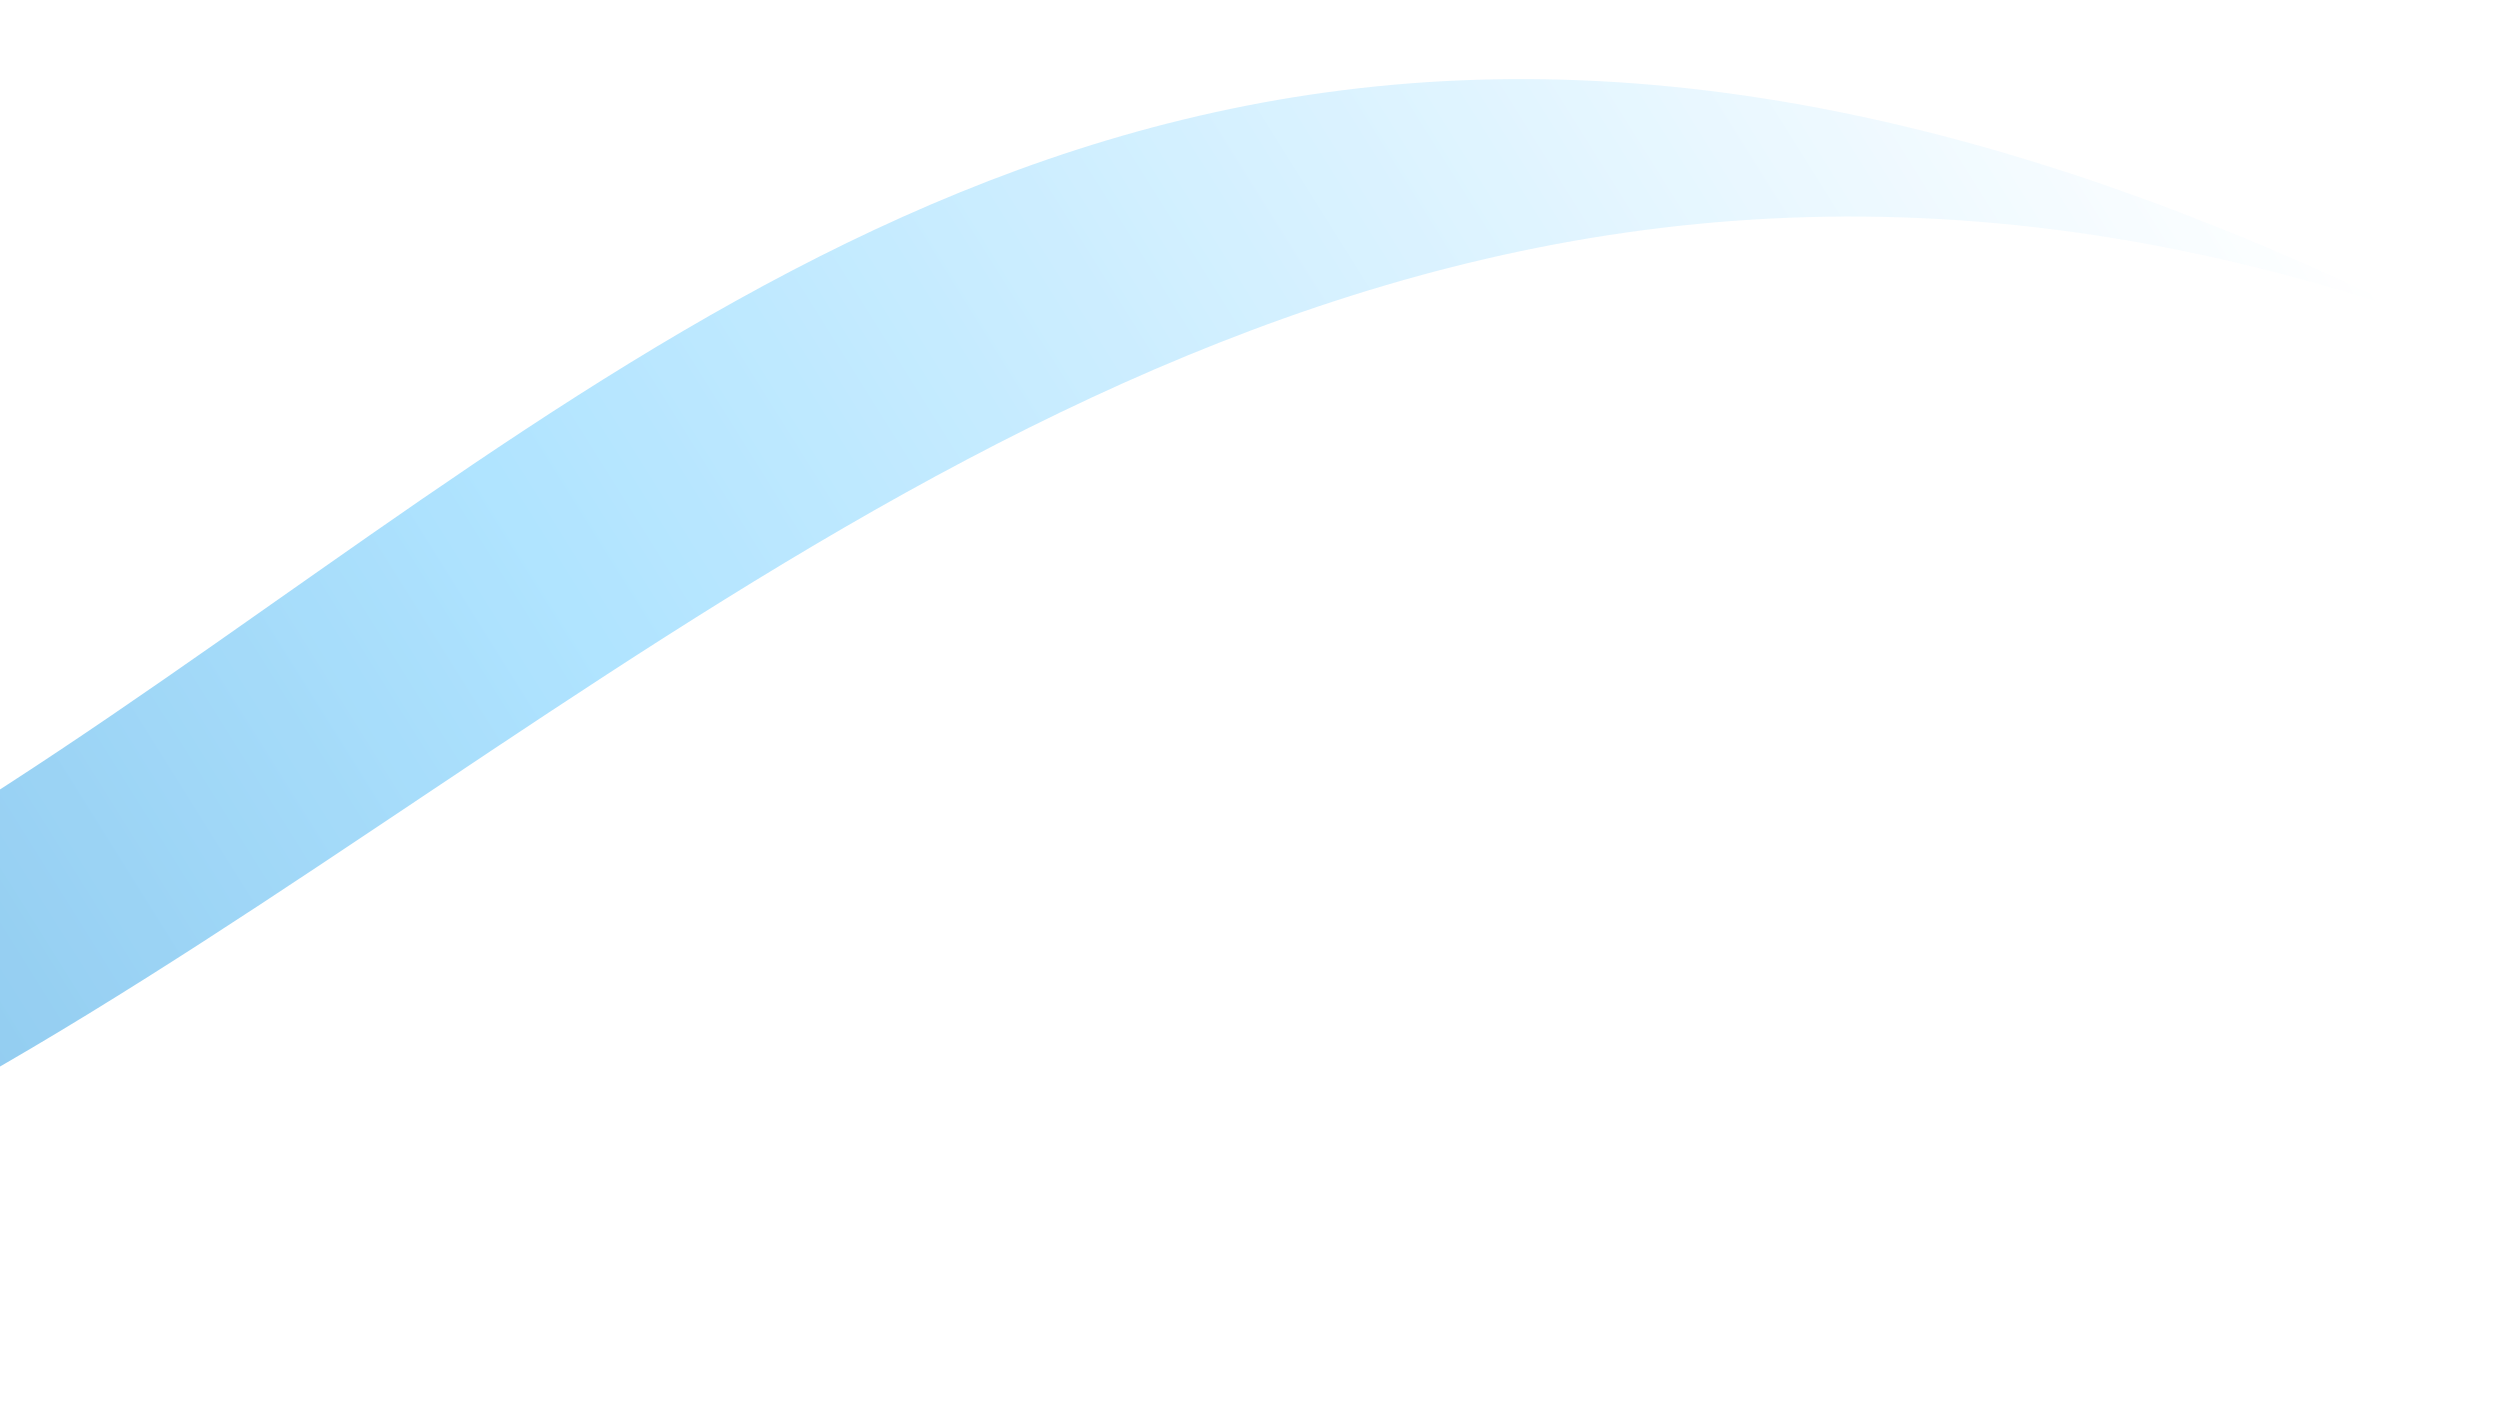 <svg width="752" height="423" viewBox="0 0 752 423" fill="none" xmlns="http://www.w3.org/2000/svg">
<g opacity="0.7" filter="url(#filter0_f_14744_17223)">
<path d="M-530.368 290.675C64.401 530.166 124.785 -200.636 728.362 95.724L724.339 93.76C172.322 -90.738 -20.485 693.351 -552.762 274.354L-530.368 290.675Z" fill="url(#paint0_linear_14744_17223)" style="mix-blend-mode:multiply"/>
</g>
<defs>
<filter id="filter0_f_14744_17223" x="-575.762" y="0.796" width="1327.12" height="421.561" filterUnits="userSpaceOnUse" color-interpolation-filters="sRGB">
<feFlood flood-opacity="0" result="BackgroundImageFix"/>
<feBlend mode="normal" in="SourceGraphic" in2="BackgroundImageFix" result="shape"/>
<feGaussianBlur stdDeviation="11.5" result="effect1_foregroundBlur_14744_17223"/>
</filter>
<linearGradient id="paint0_linear_14744_17223" x1="-515.943" y1="522.878" x2="692.787" y2="-233.241" gradientUnits="userSpaceOnUse">
<stop stop-color="#0068B7"/>
<stop offset="0.534" stop-color="#8ED8FF"/>
<stop offset="0.894" stop-color="white"/>
</linearGradient>
</defs>
</svg>

